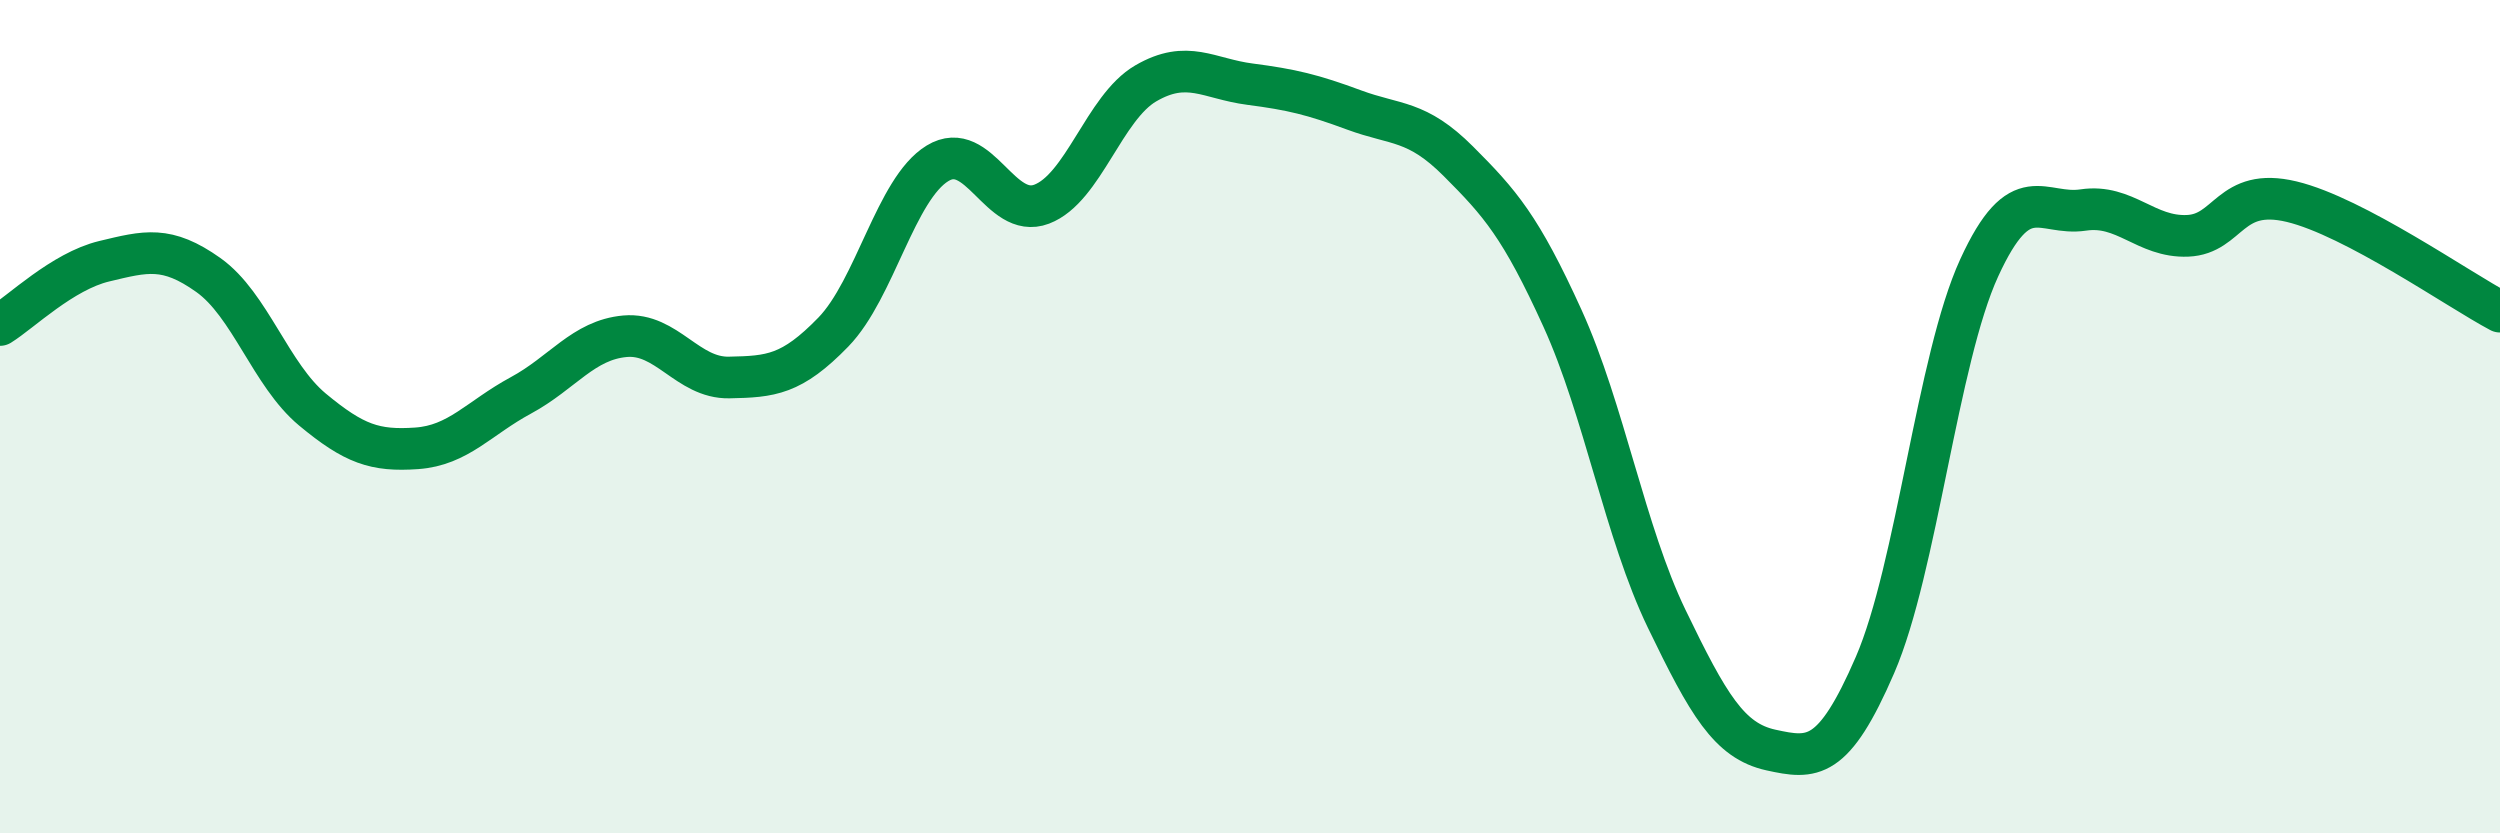 
    <svg width="60" height="20" viewBox="0 0 60 20" xmlns="http://www.w3.org/2000/svg">
      <path
        d="M 0,7.8 C 0.5,7.49 1.5,6.51 2.5,6.27 C 3.5,6.03 4,5.89 5,6.6 C 6,7.31 6.5,9 7.5,9.83 C 8.5,10.66 9,10.83 10,10.76 C 11,10.69 11.5,10.03 12.5,9.49 C 13.5,8.95 14,8.16 15,8.07 C 16,7.98 16.5,9.08 17.5,9.06 C 18.5,9.04 19,9 20,7.97 C 21,6.94 21.5,4.53 22.5,3.92 C 23.5,3.31 24,5.28 25,4.9 C 26,4.52 26.5,2.58 27.5,2 C 28.5,1.42 29,1.89 30,2.02 C 31,2.15 31.5,2.27 32.5,2.64 C 33.5,3.01 34,2.87 35,3.87 C 36,4.87 36.5,5.44 37.5,7.64 C 38.5,9.84 39,12.78 40,14.85 C 41,16.92 41.5,17.78 42.5,18 C 43.5,18.22 44,18.27 45,15.96 C 46,13.65 46.5,8.61 47.5,6.43 C 48.5,4.25 49,5.19 50,5.04 C 51,4.89 51.5,5.7 52.5,5.66 C 53.5,5.62 53.5,4.48 55,4.84 C 56.5,5.2 59,6.95 60,7.48L60 20L0 20Z"
        fill="#008740"
        opacity="0.1"
        stroke-linecap="round"
        stroke-linejoin="round"
      />
      <path
        d="M 0,7.8 C 0.5,7.49 1.5,6.51 2.5,6.27 C 3.5,6.03 4,5.89 5,6.6 C 6,7.31 6.5,9 7.5,9.83 C 8.5,10.66 9,10.83 10,10.76 C 11,10.69 11.5,10.03 12.5,9.49 C 13.5,8.95 14,8.16 15,8.07 C 16,7.98 16.5,9.08 17.5,9.06 C 18.5,9.04 19,9 20,7.97 C 21,6.94 21.5,4.53 22.5,3.92 C 23.5,3.31 24,5.28 25,4.9 C 26,4.52 26.5,2.58 27.5,2 C 28.5,1.42 29,1.89 30,2.02 C 31,2.15 31.5,2.27 32.5,2.64 C 33.5,3.01 34,2.87 35,3.87 C 36,4.87 36.5,5.44 37.5,7.64 C 38.5,9.84 39,12.78 40,14.85 C 41,16.92 41.5,17.78 42.5,18 C 43.5,18.22 44,18.27 45,15.96 C 46,13.65 46.5,8.61 47.5,6.43 C 48.5,4.25 49,5.19 50,5.04 C 51,4.89 51.5,5.7 52.5,5.66 C 53.5,5.62 53.5,4.48 55,4.84 C 56.5,5.2 59,6.95 60,7.48"
        stroke="#008740"
        stroke-width="1"
        fill="none"
        stroke-linecap="round"
        stroke-linejoin="round"
      />
    </svg>
  